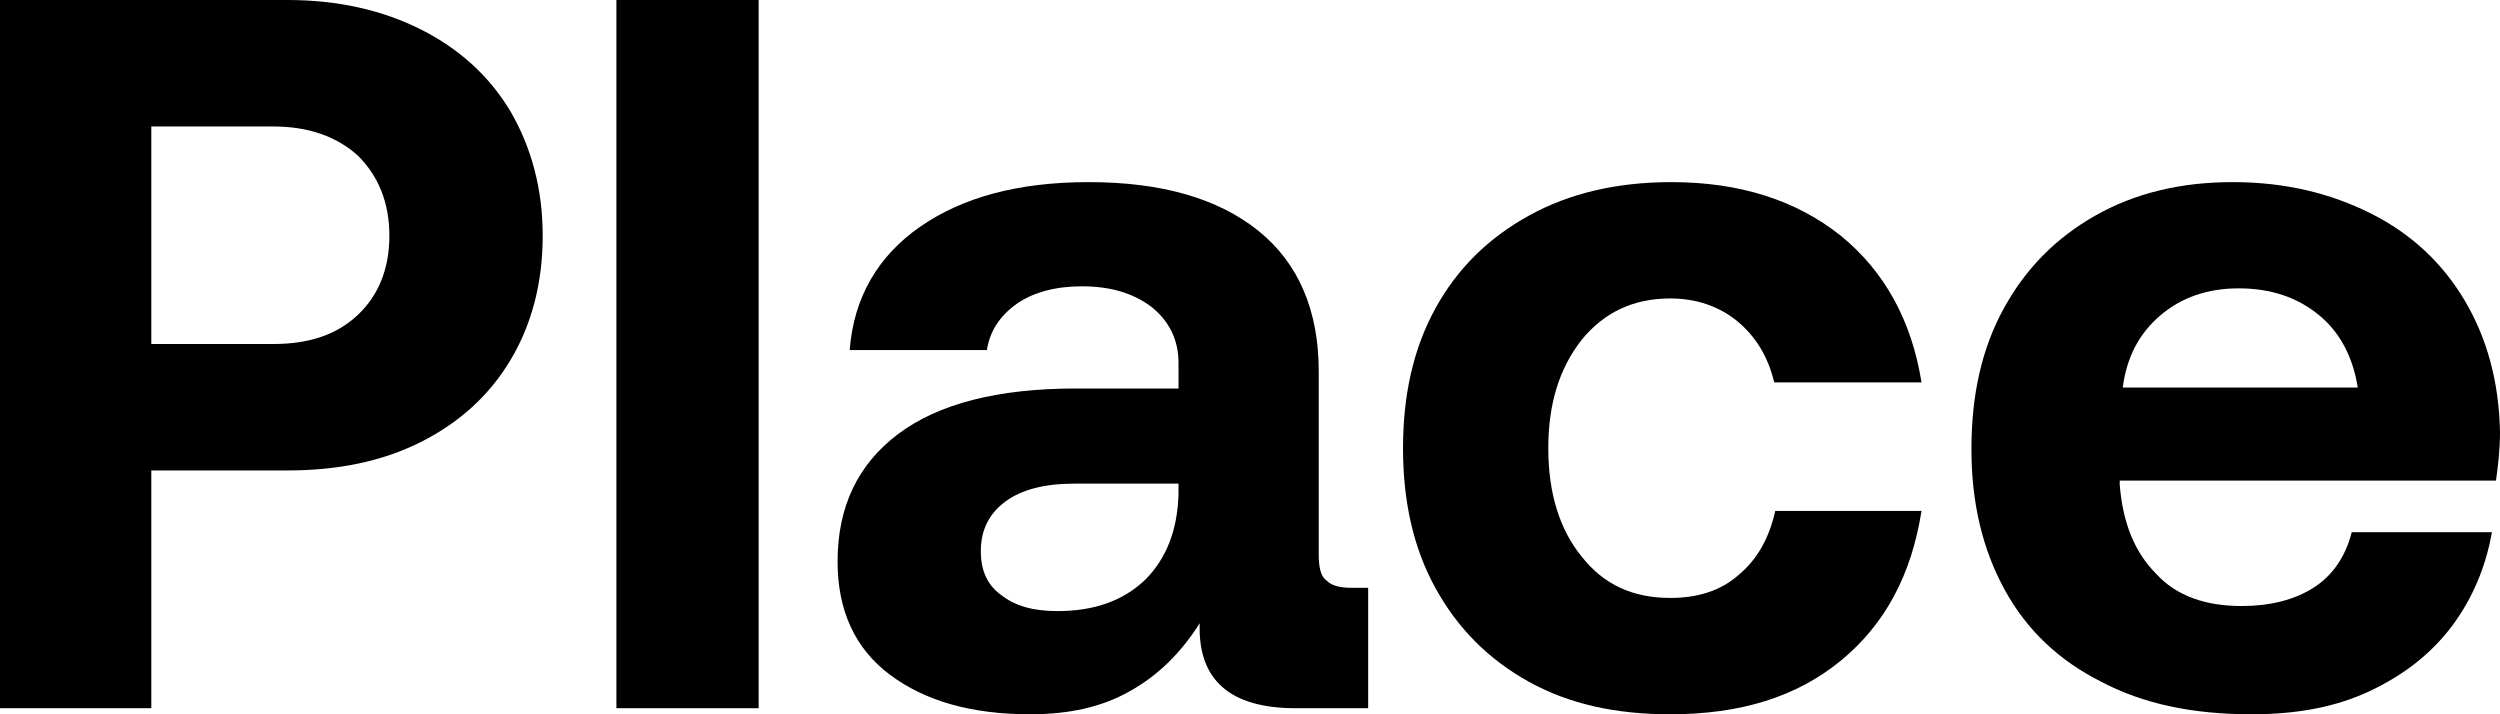 <svg width="105" height="30" viewBox="0 0 105 30" fill="none" xmlns="http://www.w3.org/2000/svg">
<path d="M12.075 0H0V29.745H6.355V19.759H12.075C14.193 19.759 16.057 19.377 17.667 18.569C19.277 17.762 20.548 16.615 21.438 15.127C22.327 13.64 22.793 11.898 22.793 9.901C22.793 7.946 22.327 6.204 21.438 4.674C20.548 3.187 19.277 2.04 17.667 1.232C16.057 0.425 14.193 0 12.075 0ZM6.355 14.448V5.312H11.481C12.964 5.312 14.15 5.737 15.04 6.544C15.888 7.394 16.354 8.499 16.354 9.901C16.354 11.303 15.888 12.408 15.04 13.215C14.15 14.065 12.964 14.448 11.481 14.448H6.355Z" fill="black"/>
<path d="M25.889 0V29.745H31.863V0H25.889Z" fill="black"/>
<path d="M57.463 24.688H56.785C56.277 24.688 55.938 24.603 55.726 24.391C55.472 24.221 55.387 23.838 55.387 23.286V15.595C55.387 13.045 54.54 11.048 52.845 9.688C51.151 8.329 48.778 7.649 45.728 7.649C42.762 7.649 40.432 8.286 38.653 9.518C36.873 10.751 35.856 12.493 35.687 14.703H41.449C41.576 13.895 41.999 13.258 42.72 12.748C43.398 12.28 44.33 12.025 45.431 12.025C46.66 12.025 47.634 12.323 48.397 12.918C49.117 13.513 49.498 14.278 49.498 15.255V16.317H45.177C41.915 16.317 39.415 16.955 37.72 18.23C36.026 19.504 35.178 21.289 35.178 23.584C35.178 25.623 35.899 27.238 37.382 28.343C38.864 29.448 40.813 30 43.27 30C44.88 30 46.279 29.703 47.465 29.023C48.609 28.385 49.583 27.45 50.388 26.176C50.303 28.555 51.659 29.745 54.413 29.745H57.463V24.688ZM49.498 20.312V20.736C49.456 22.266 48.99 23.456 48.1 24.348C47.168 25.241 45.94 25.666 44.414 25.666C43.398 25.666 42.635 25.453 42.042 24.986C41.449 24.561 41.194 23.924 41.194 23.159C41.194 22.266 41.533 21.586 42.211 21.076C42.889 20.567 43.864 20.312 45.135 20.312H49.498Z" fill="black"/>
<path d="M77.314 27.748C79.178 26.218 80.28 24.136 80.704 21.459H74.56C74.306 22.606 73.798 23.499 73.035 24.136C72.273 24.816 71.298 25.113 70.154 25.113C68.587 25.113 67.358 24.561 66.426 23.371C65.494 22.224 65.028 20.694 65.028 18.824C65.028 16.955 65.494 15.467 66.426 14.278C67.358 13.13 68.587 12.535 70.154 12.535C71.256 12.535 72.23 12.875 72.993 13.513C73.755 14.15 74.264 15 74.518 16.062H80.704C80.28 13.428 79.136 11.388 77.314 9.901C75.45 8.414 73.078 7.649 70.197 7.649C67.909 7.649 65.918 8.116 64.223 9.051C62.528 9.986 61.215 11.261 60.283 12.96C59.351 14.66 58.927 16.615 58.927 18.824C58.927 21.034 59.351 22.989 60.283 24.688C61.215 26.388 62.528 27.705 64.223 28.64C65.918 29.575 67.866 30 70.154 30C73.078 30 75.45 29.278 77.314 27.748Z" fill="black"/>
<path d="M84.156 12.96C83.223 14.66 82.8 16.615 82.8 18.867C82.8 21.119 83.266 23.074 84.198 24.773C85.13 26.473 86.486 27.748 88.265 28.64C90.044 29.575 92.121 30 94.578 30C96.442 30 98.094 29.703 99.535 29.023C100.975 28.343 102.119 27.45 103.009 26.261C103.856 25.113 104.407 23.796 104.661 22.351H98.772C98.518 23.371 97.967 24.178 97.162 24.688C96.357 25.198 95.34 25.453 94.154 25.453C92.629 25.453 91.4 25.028 90.553 24.093C89.663 23.201 89.155 21.969 89.028 20.354V20.184H104.831C104.915 19.589 105 18.909 105 18.145C104.958 16.02 104.449 14.193 103.517 12.62C102.585 11.048 101.272 9.816 99.577 8.966C97.882 8.116 95.976 7.649 93.773 7.649C91.57 7.649 89.663 8.116 88.011 9.051C86.359 9.986 85.088 11.261 84.156 12.96ZM99.026 16.275H89.155C89.324 15 89.833 14.023 90.722 13.258C91.612 12.493 92.714 12.111 94.027 12.111C95.383 12.111 96.484 12.493 97.374 13.215C98.264 13.938 98.814 14.957 99.026 16.275Z" fill="black"/>
</svg>
